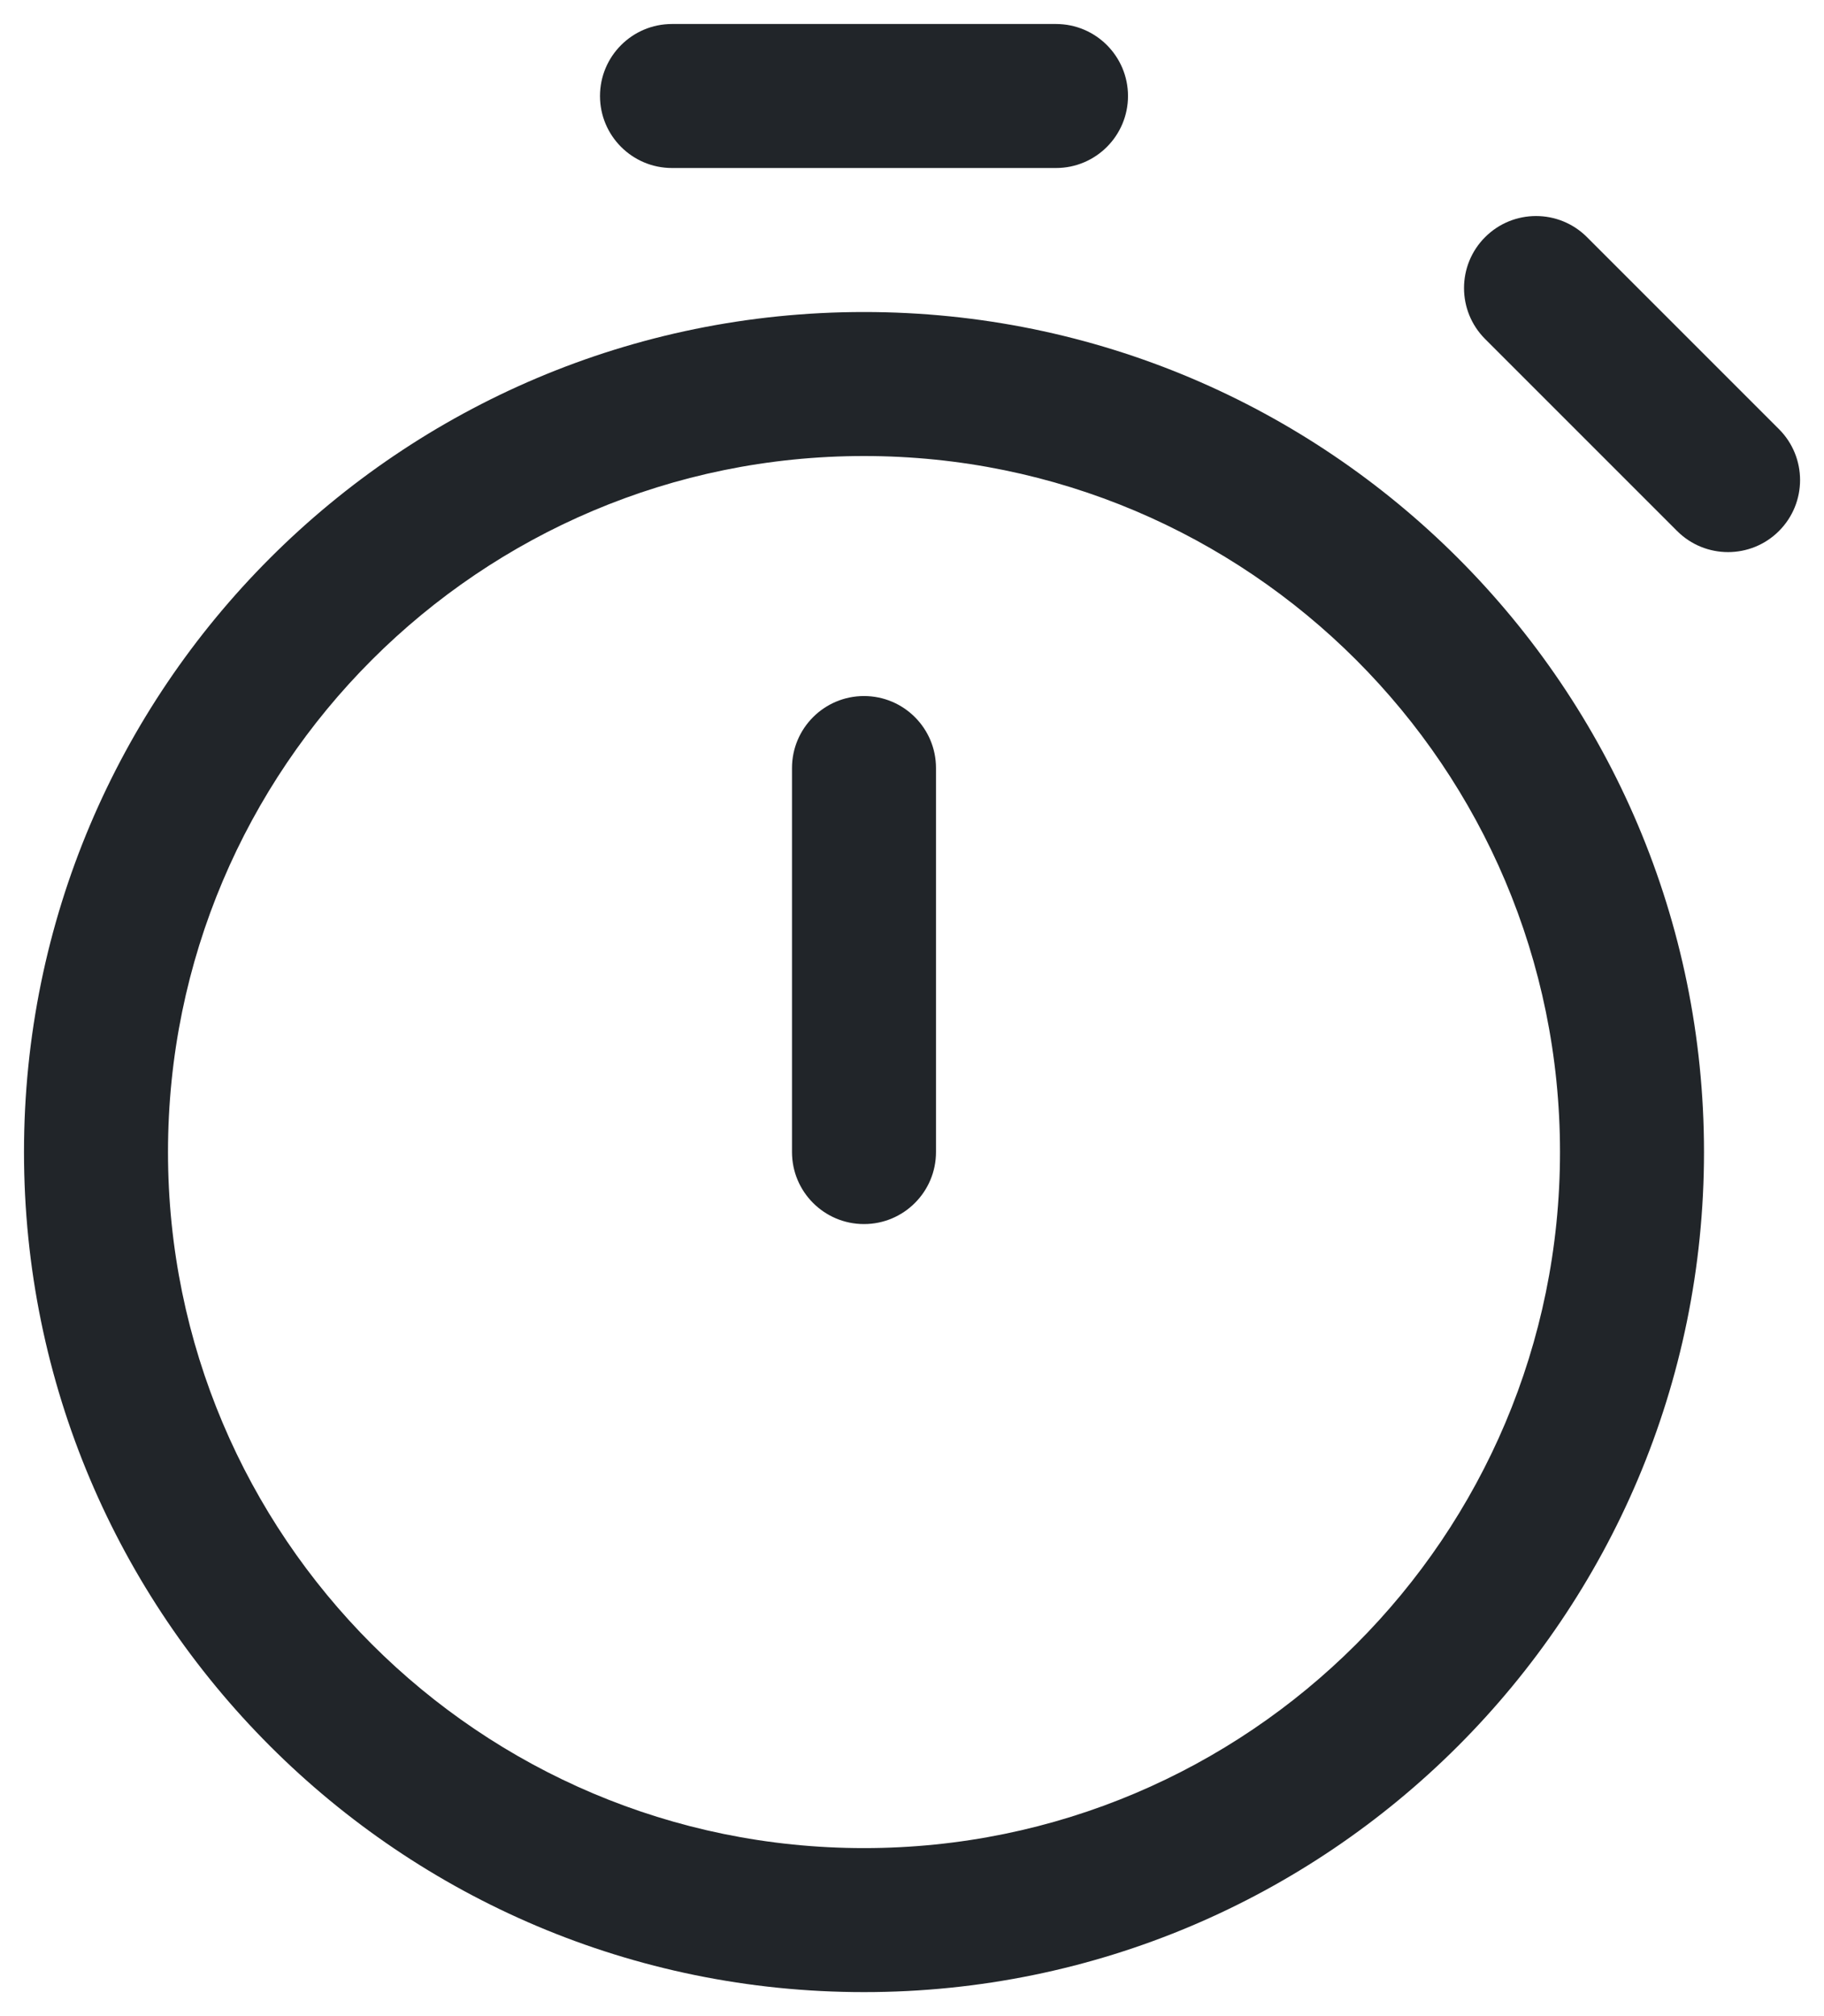 <svg fill="none" height="21" viewBox="0 0 19 21" width="19" xmlns="http://www.w3.org/2000/svg"><path clip-rule="evenodd" d="m6.25 1c0-.414.336-.75.75-.75h4c.414 0 .75.336.75.75 0 .414-.336.75-.75.75h-4c-.414 0-.75-.336-.75-.75zm9.22 1.47c.293-.293.768-.293 1.061 0l2 2c.293.293.293.768 0 1.061s-.768.293-1.061 0l-2-2c-.293-.293-.293-.768 0-1.061zm-6.47 2.28c-4.004 0-7.25 3.246-7.25 7.25 0 4.004 3.246 7.25 7.25 7.25 4.004 0 7.25-3.246 7.25-7.25 0-4.004-3.246-7.25-7.25-7.25zm-8.75 7.25c0-4.832 3.918-8.75 8.75-8.75 4.832 0 8.75 3.918 8.75 8.75 0 4.832-3.917 8.75-8.75 8.75-4.832 0-8.75-3.917-8.75-8.75zm8.75-4.75c.414 0 .75.336.75.75v4c0 .414-.336.75-.75.75s-.75-.336-.75-.75v-4c0-.414.336-.75.75-.75z" fill="#212529" fill-rule="evenodd"/></svg>